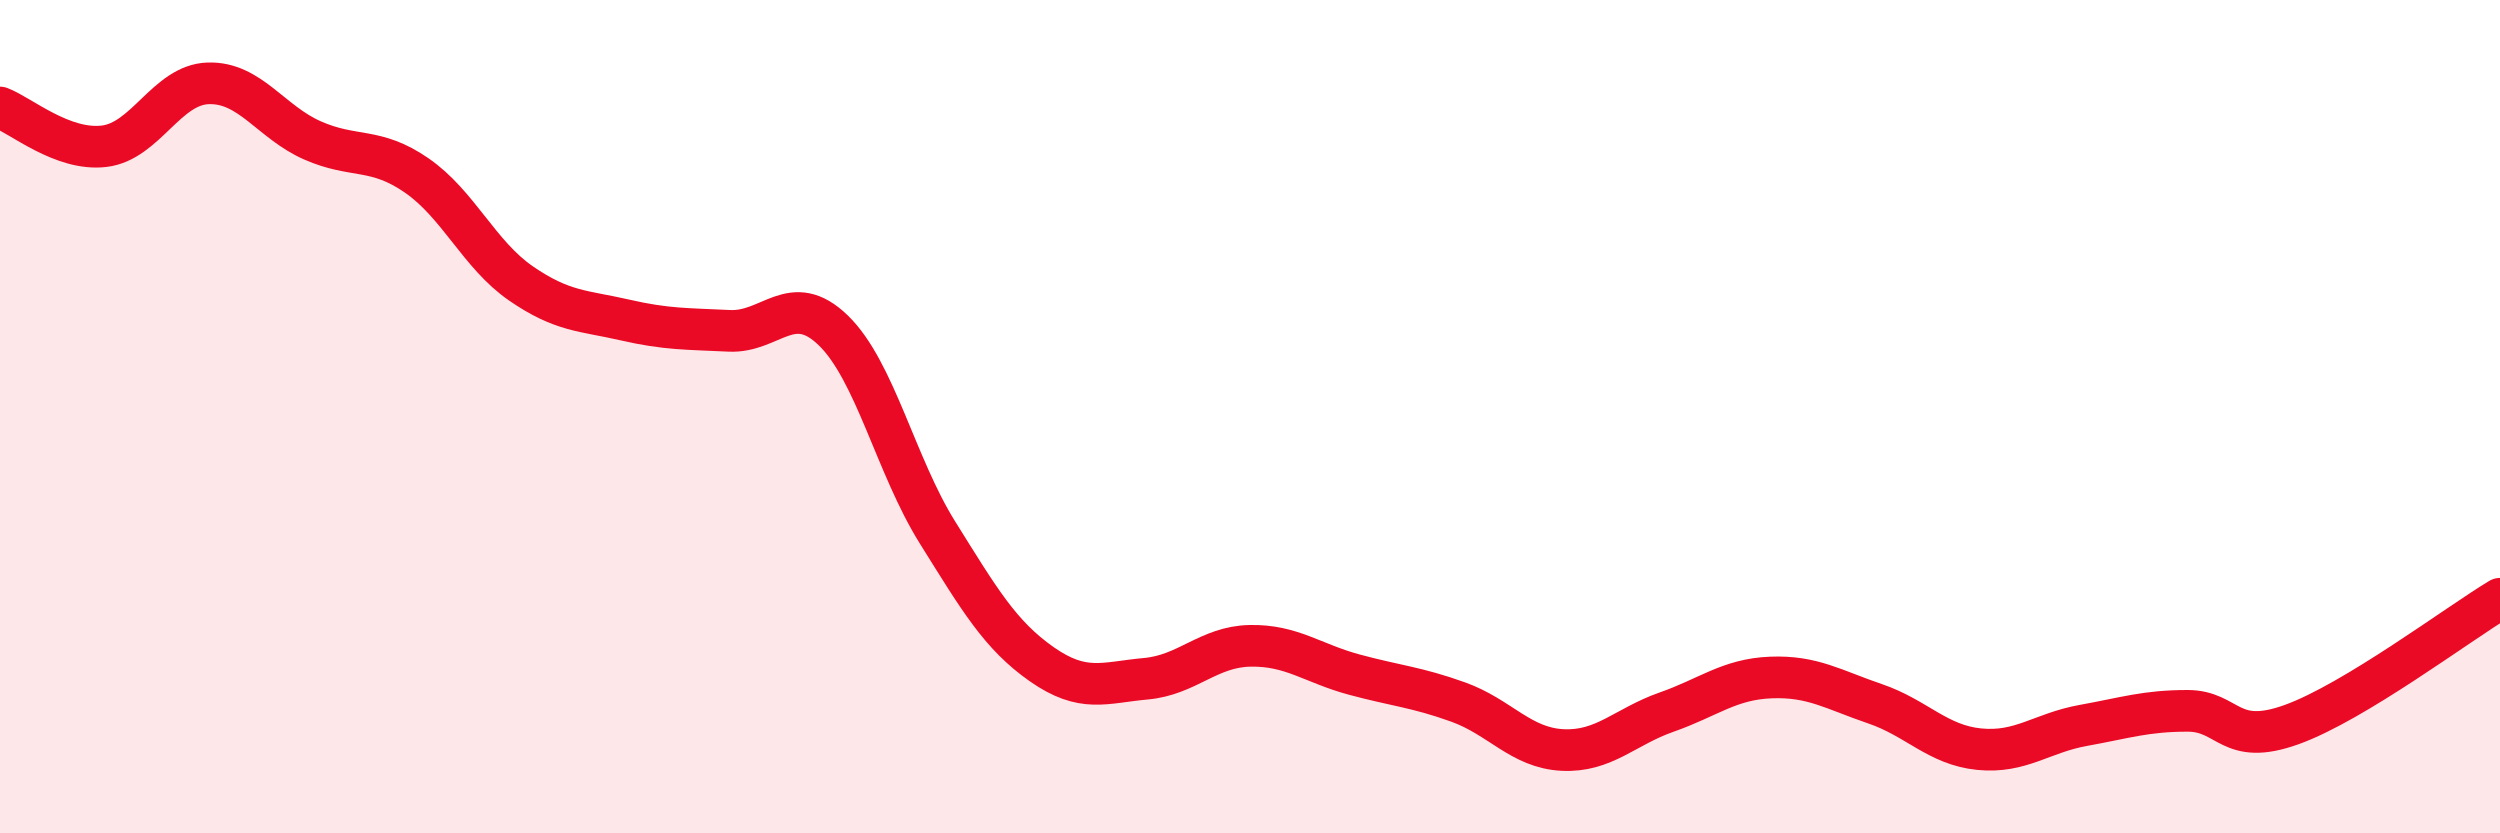
    <svg width="60" height="20" viewBox="0 0 60 20" xmlns="http://www.w3.org/2000/svg">
      <path
        d="M 0,2.58 C 0.5,2.77 1.5,3.63 2.5,3.51 C 3.5,3.39 4,2.03 5,2 C 6,1.97 6.5,2.93 7.5,3.37 C 8.5,3.81 9,3.52 10,4.21 C 11,4.9 11.5,6.11 12.5,6.8 C 13.5,7.49 14,7.45 15,7.68 C 16,7.91 16.5,7.89 17.5,7.94 C 18.5,7.99 19,6.96 20,7.93 C 21,8.9 21.5,11.18 22.5,12.78 C 23.5,14.38 24,15.24 25,15.94 C 26,16.64 26.5,16.38 27.5,16.29 C 28.5,16.2 29,15.52 30,15.5 C 31,15.48 31.5,15.92 32.5,16.19 C 33.5,16.46 34,16.49 35,16.85 C 36,17.21 36.5,17.95 37.5,18 C 38.5,18.05 39,17.44 40,17.09 C 41,16.74 41.5,16.3 42.5,16.26 C 43.5,16.22 44,16.55 45,16.89 C 46,17.23 46.5,17.88 47.5,17.98 C 48.5,18.08 49,17.59 50,17.41 C 51,17.23 51.5,17.06 52.5,17.06 C 53.5,17.06 53.5,17.93 55,17.39 C 56.5,16.85 59,14.97 60,14.37L60 20L0 20Z"
        fill="#EB0A25"
        opacity="0.1"
        stroke-linecap="round"
        stroke-linejoin="round"
      />
      <path
        d="M 0,2.58 C 0.5,2.77 1.5,3.63 2.5,3.51 C 3.5,3.39 4,2.03 5,2 C 6,1.97 6.5,2.93 7.5,3.37 C 8.5,3.81 9,3.52 10,4.21 C 11,4.9 11.5,6.11 12.5,6.8 C 13.5,7.49 14,7.45 15,7.68 C 16,7.91 16.5,7.89 17.5,7.94 C 18.5,7.99 19,6.96 20,7.93 C 21,8.9 21.5,11.18 22.5,12.78 C 23.5,14.38 24,15.24 25,15.94 C 26,16.64 26.5,16.38 27.5,16.29 C 28.5,16.2 29,15.52 30,15.5 C 31,15.48 31.5,15.92 32.5,16.19 C 33.5,16.46 34,16.49 35,16.85 C 36,17.21 36.5,17.95 37.5,18 C 38.5,18.05 39,17.44 40,17.09 C 41,16.74 41.5,16.3 42.5,16.26 C 43.5,16.22 44,16.55 45,16.89 C 46,17.23 46.5,17.88 47.5,17.98 C 48.5,18.08 49,17.59 50,17.41 C 51,17.23 51.5,17.06 52.5,17.06 C 53.5,17.06 53.5,17.93 55,17.39 C 56.5,16.85 59,14.97 60,14.37"
        stroke="#EB0A25"
        stroke-width="1"
        fill="none"
        stroke-linecap="round"
        stroke-linejoin="round"
      />
    </svg>
  